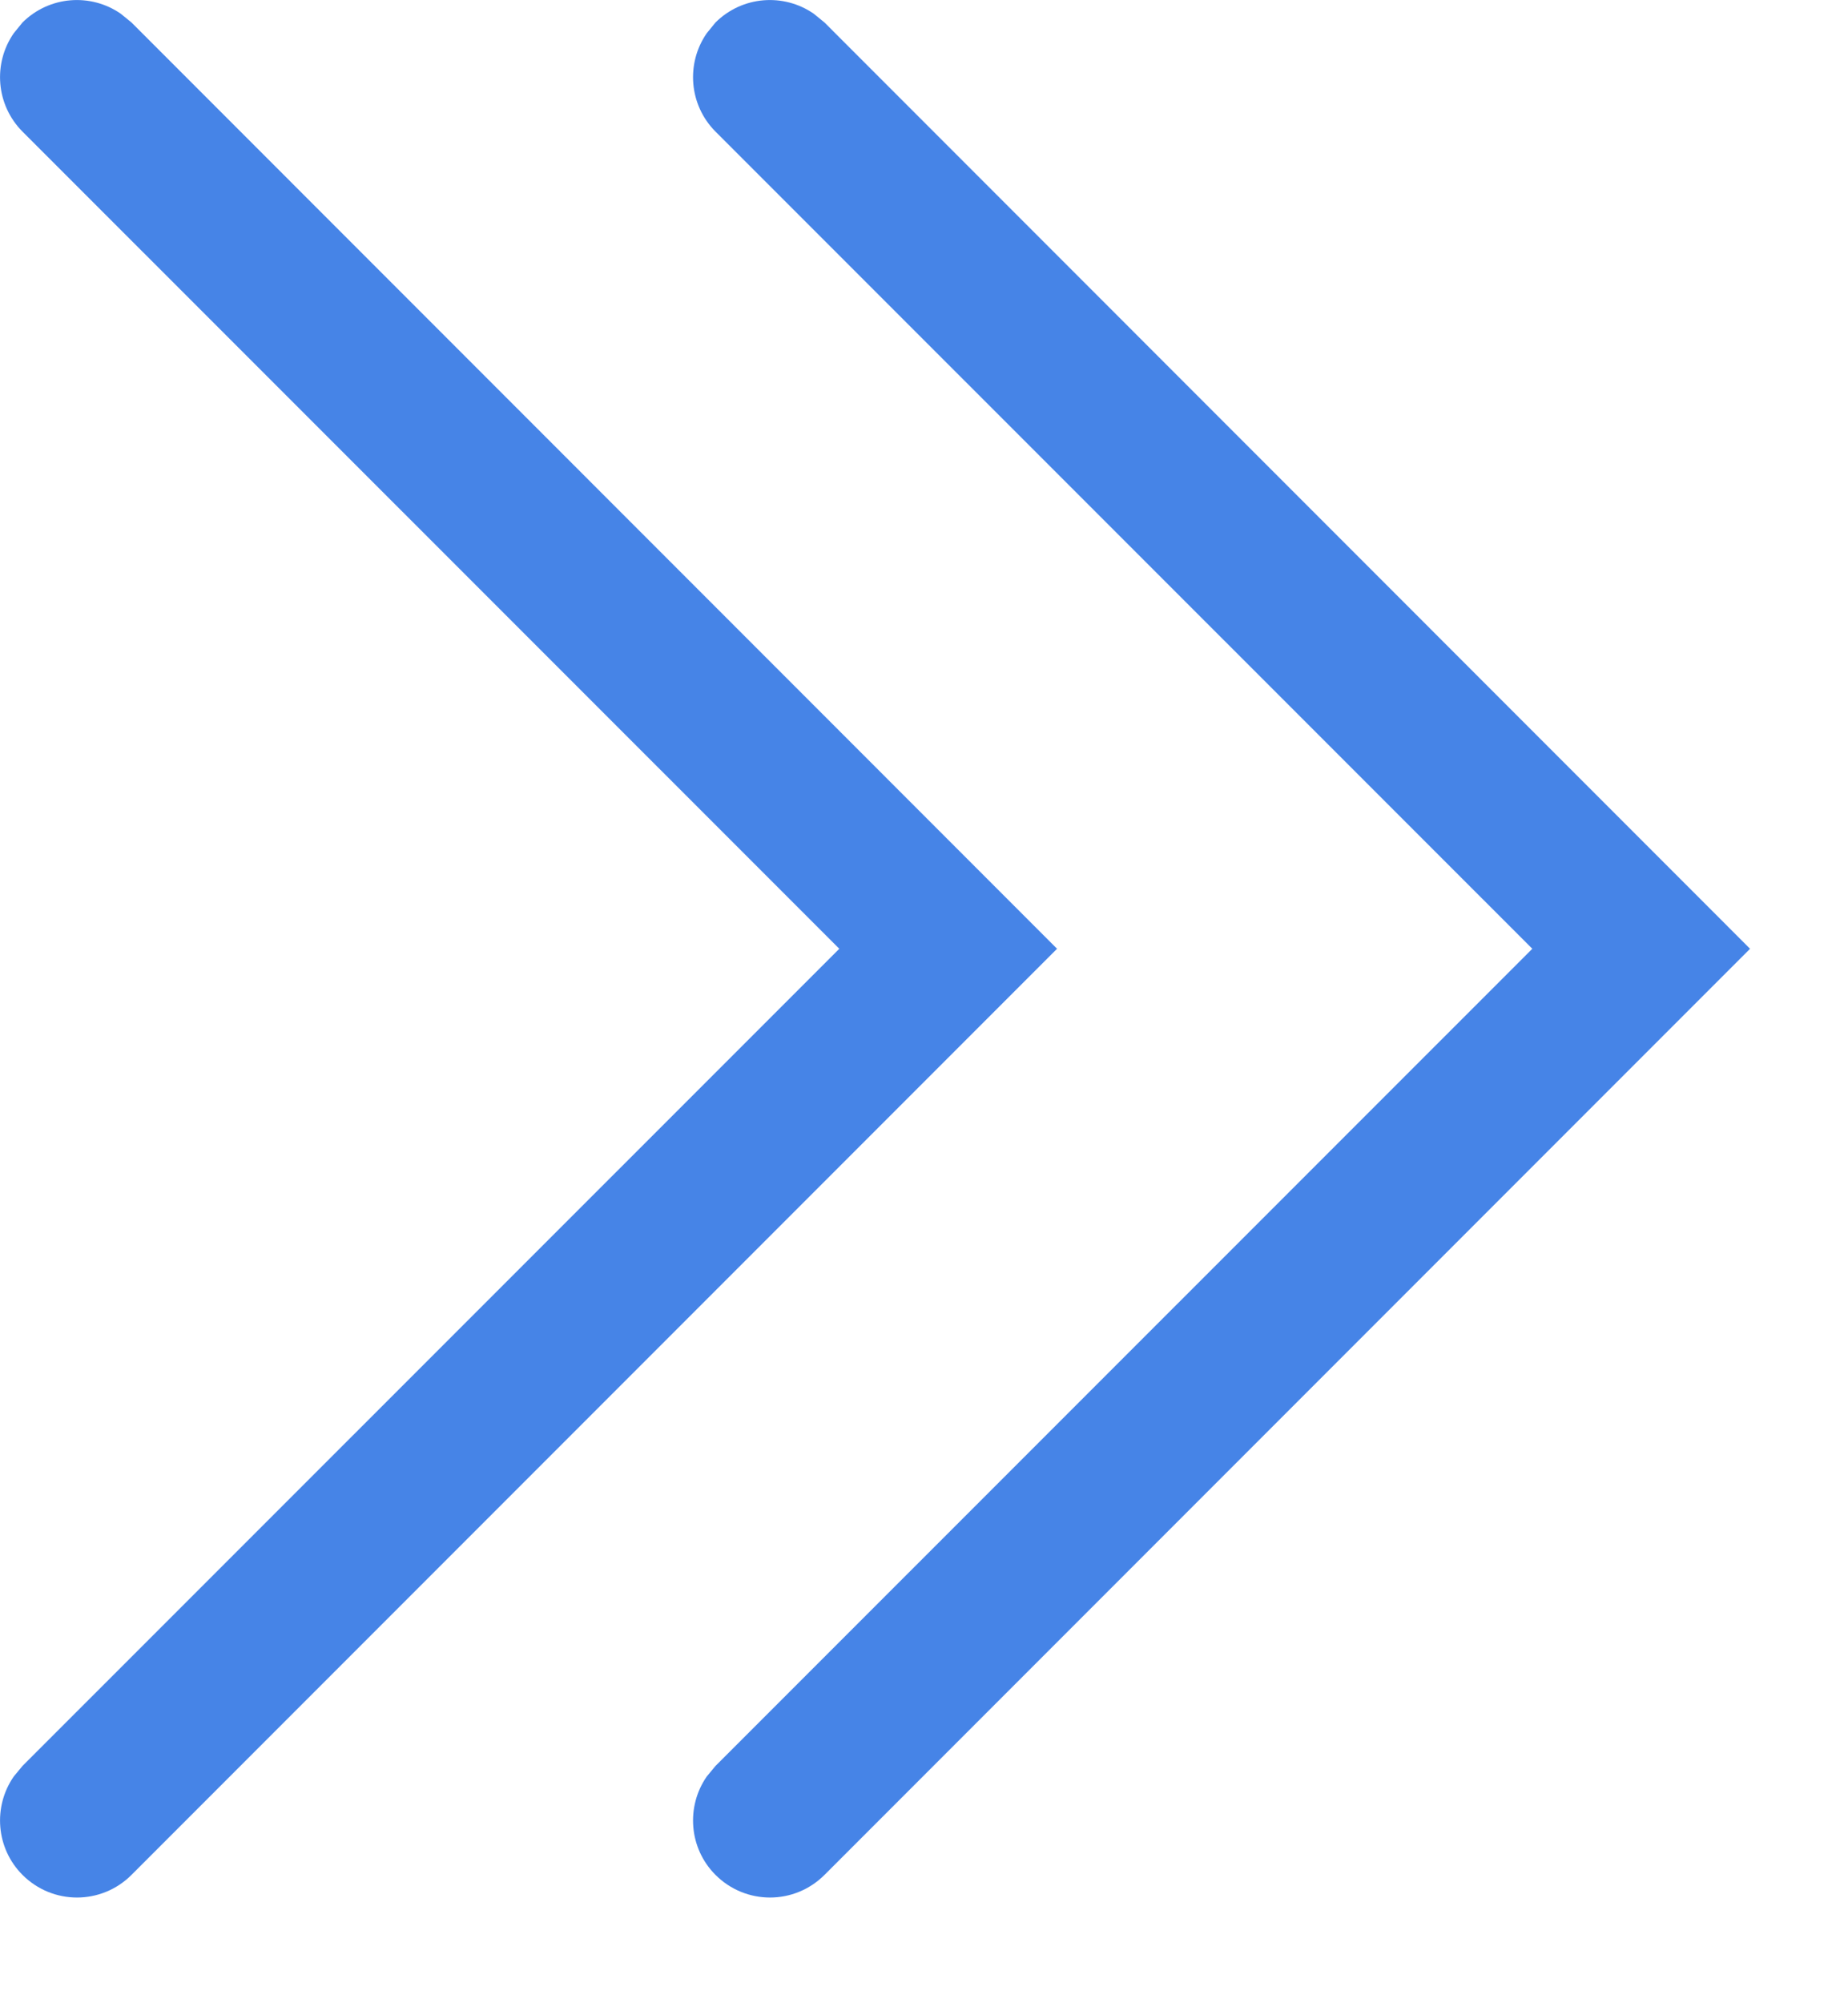 <svg xmlns="http://www.w3.org/2000/svg" xmlns:xlink="http://www.w3.org/1999/xlink" width="12px" height="13px" viewBox="0 0 12 13"><title>icon/下一步双箭头备份 3</title><desc>Created with Sketch.</desc><g id="&#x9875;&#x9762;-1" stroke="none" stroke-width="1" fill="none" fill-rule="evenodd"><g id="icon/&#x4E0B;&#x4E00;&#x6B65;&#x53CC;&#x7BAD;&#x5934;" fill="#4684E7" fill-rule="nonzero"><path d="M0.784,0.089 L0.854,0.146 L6.864,6.157 L0.854,12.167 C0.658,12.363 0.342,12.363 0.146,12.167 C-0.027,11.994 -0.046,11.724 0.089,11.529 L0.146,11.46 L5.45,6.157 L0.146,0.854 C-0.027,0.68 -0.046,0.411 0.089,0.216 L0.146,0.146 C0.32,-0.027 0.589,-0.046 0.784,0.089 Z M5.284,0.089 L5.354,0.146 L11.364,6.157 L5.354,12.167 C5.158,12.363 4.842,12.363 4.646,12.167 C4.473,11.994 4.454,11.724 4.589,11.529 L4.646,11.46 L9.95,6.157 L4.646,0.854 C4.473,0.68 4.454,0.411 4.589,0.216 L4.646,0.146 C4.82,-0.027 5.089,-0.046 5.284,0.089 Z"></path></g></g></svg>